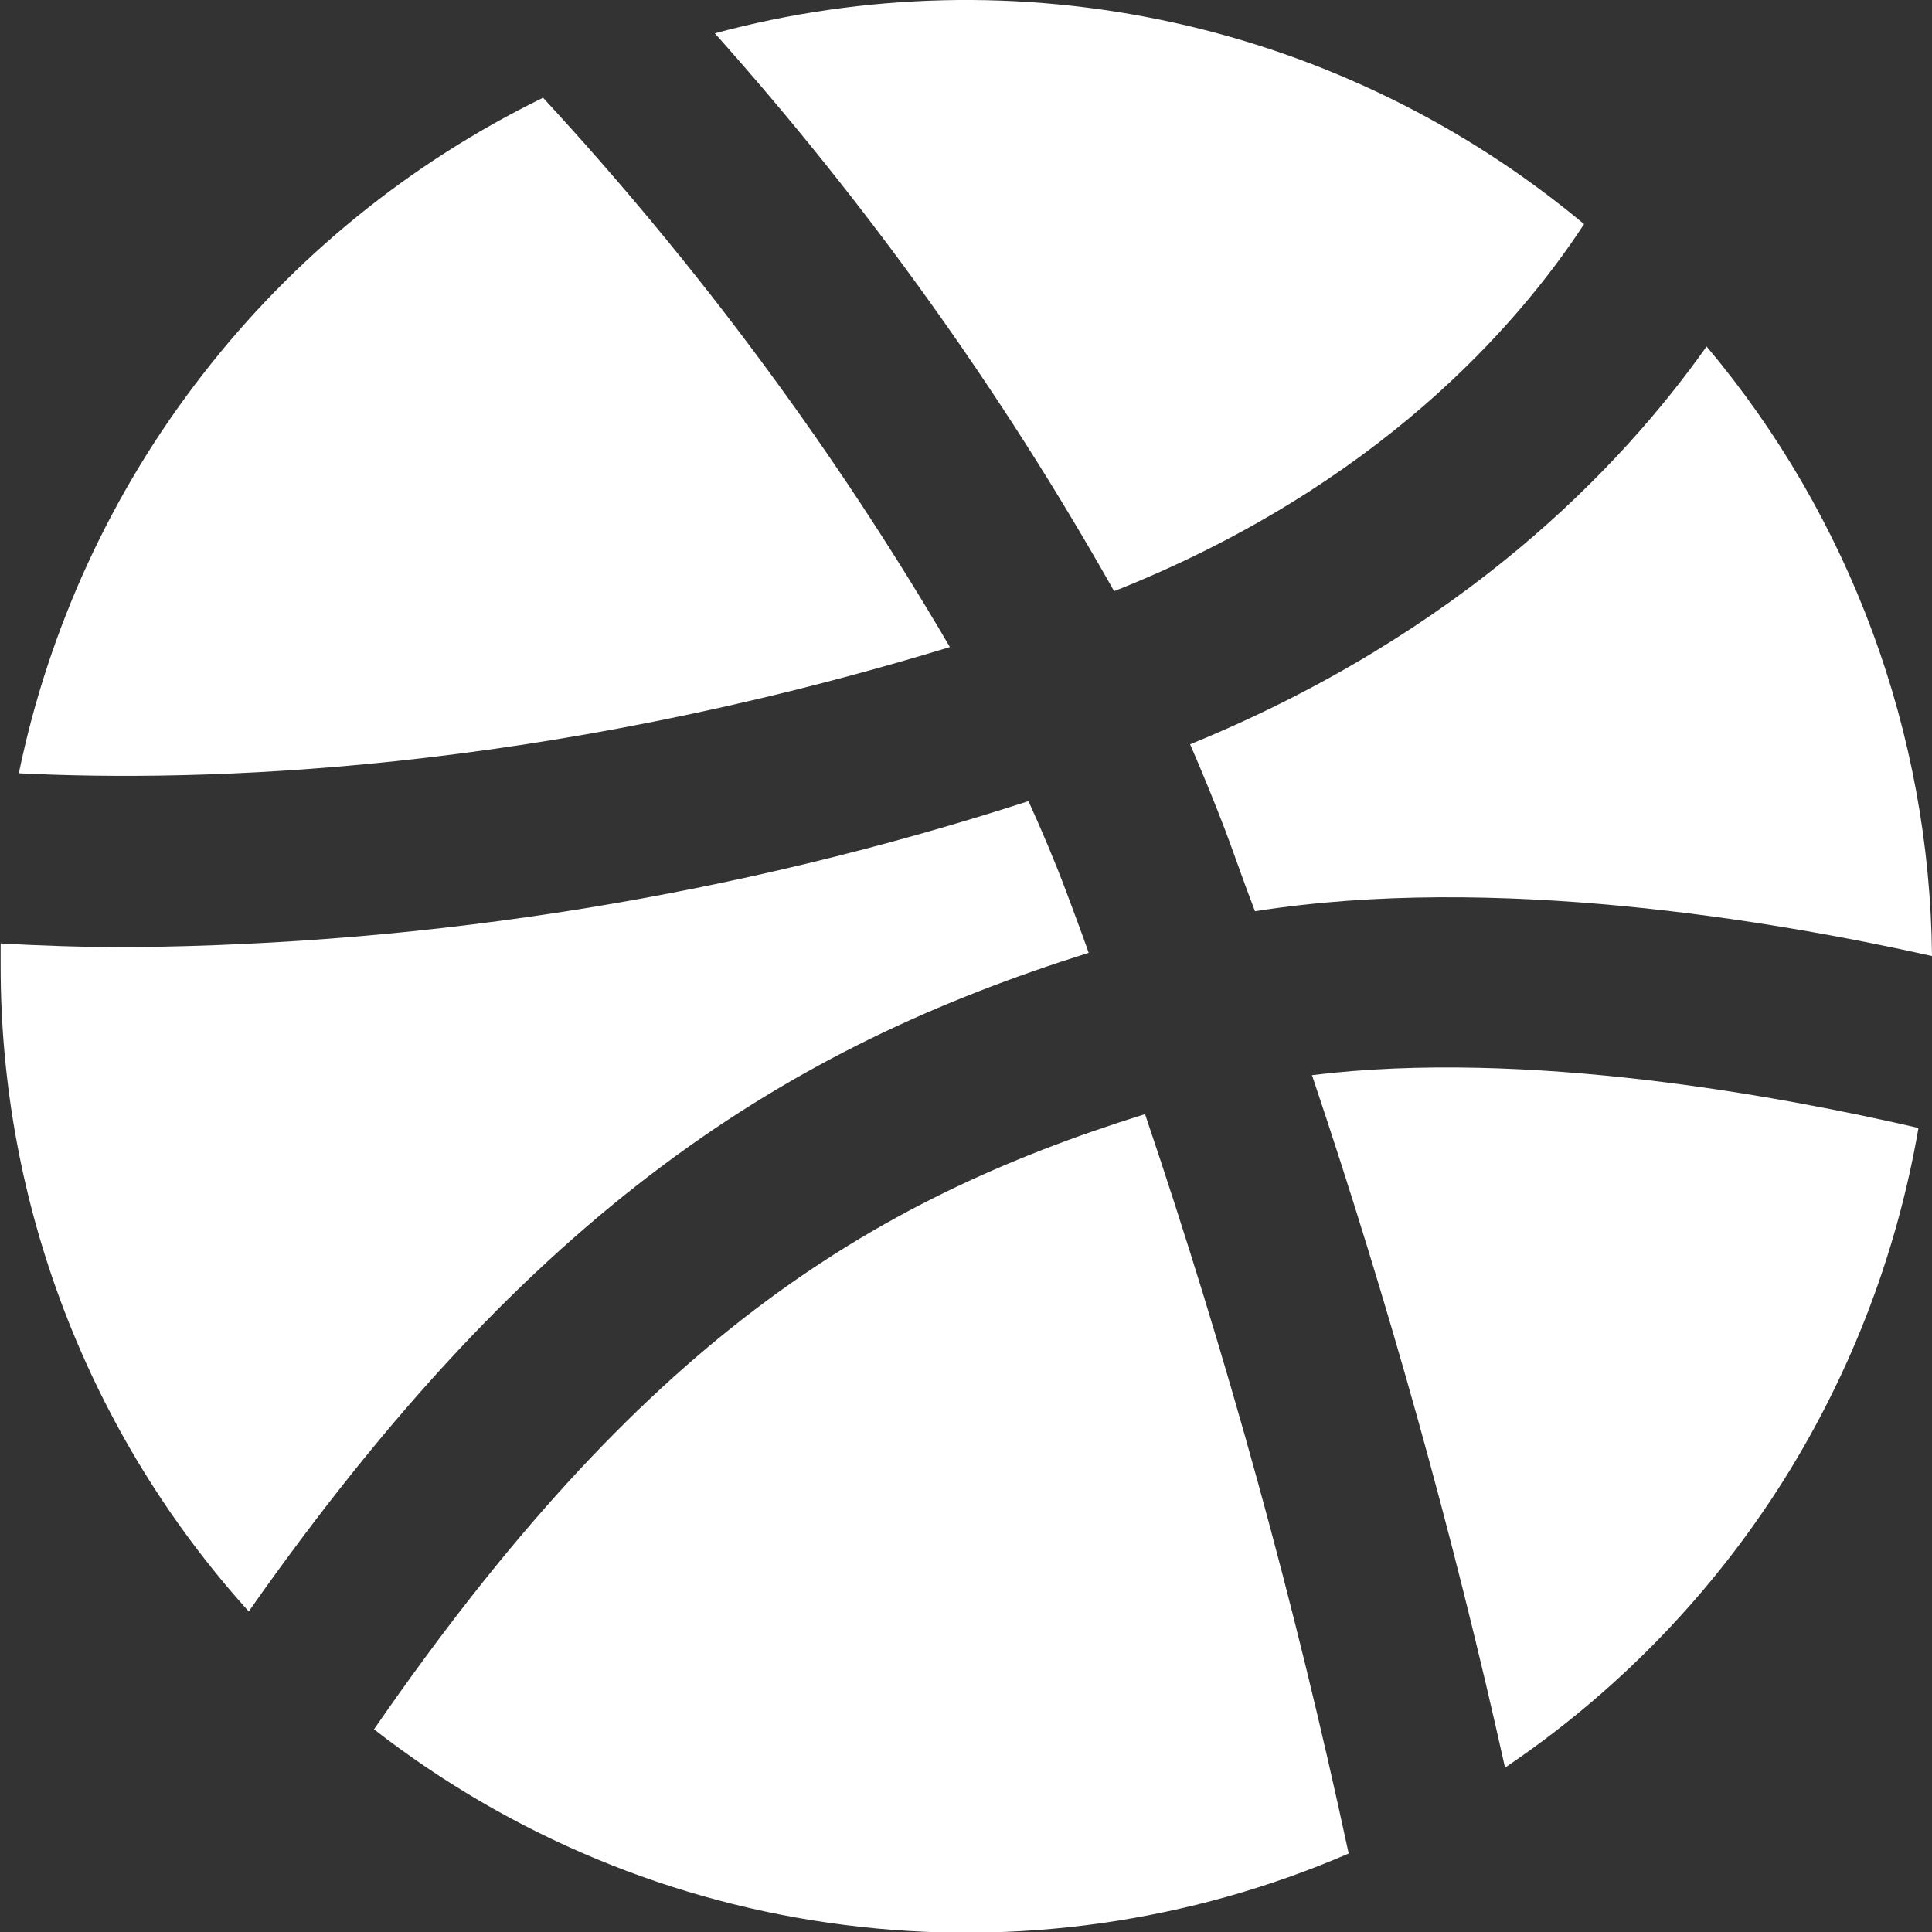 <svg width="12" height="12" viewBox="0 0 12 12" fill="none" xmlns="http://www.w3.org/2000/svg">
<rect x="0" y="0" width="12" height="12" fill="#333333" stroke="none"/>
<g clip-path="url(#clip0_2674:7705)">
<path d="M9.839 1.392C9.1 0.775 8.224 0.345 7.284 0.139C6.345 -0.067 5.369 -0.044 4.44 0.207C5.389 1.27 6.22 2.431 6.92 3.672C8.557 3.022 9.428 2.02 9.839 1.392Z" fill="white"/>
<path d="M5.9 4.019C5.183 2.794 4.336 1.65 3.373 0.607C2.546 1.011 1.822 1.599 1.258 2.327C0.693 3.054 0.303 3.901 0.117 4.803C1.24 4.859 3.319 4.806 5.9 4.019Z" fill="white"/>
<path d="M6.762 5.918C6.718 5.792 6.67 5.666 6.623 5.539C6.552 5.35 6.473 5.163 6.388 4.976C4.583 5.56 2.7 5.866 0.803 5.883C0.5 5.883 0.235 5.873 0.004 5.86C0.004 5.906 0.004 5.952 0.004 5.999C0.003 7.481 0.552 8.91 1.545 10.009C3.314 7.488 4.899 6.504 6.762 5.918Z" fill="white"/>
<path d="M8.376 11.509C8.043 9.956 7.621 8.424 7.112 6.92C5.379 7.46 3.976 8.346 2.323 10.741C3.17 11.401 4.179 11.821 5.244 11.956C6.309 12.092 7.39 11.939 8.376 11.513V11.509Z" fill="white"/>
<path d="M7.392 4.623C7.47 4.802 7.544 4.984 7.614 5.167C7.676 5.333 7.732 5.498 7.795 5.66C9.28 5.425 11.011 5.717 12 5.938C11.987 4.552 11.492 3.213 10.6 2.152C10.067 2.905 9.082 3.932 7.392 4.623Z" fill="white"/>
<path d="M8.149 6.678C8.624 8.09 9.025 9.525 9.348 10.979C10.023 10.524 10.598 9.938 11.039 9.256C11.48 8.573 11.778 7.808 11.916 7.006C11.078 6.812 9.486 6.513 8.149 6.678Z" fill="white"/>
</g>
<defs>
<clipPath id="clip0_2674:7705">
<rect width="12" height="12.001" fill="white"/>
</clipPath>
</defs>
</svg>

